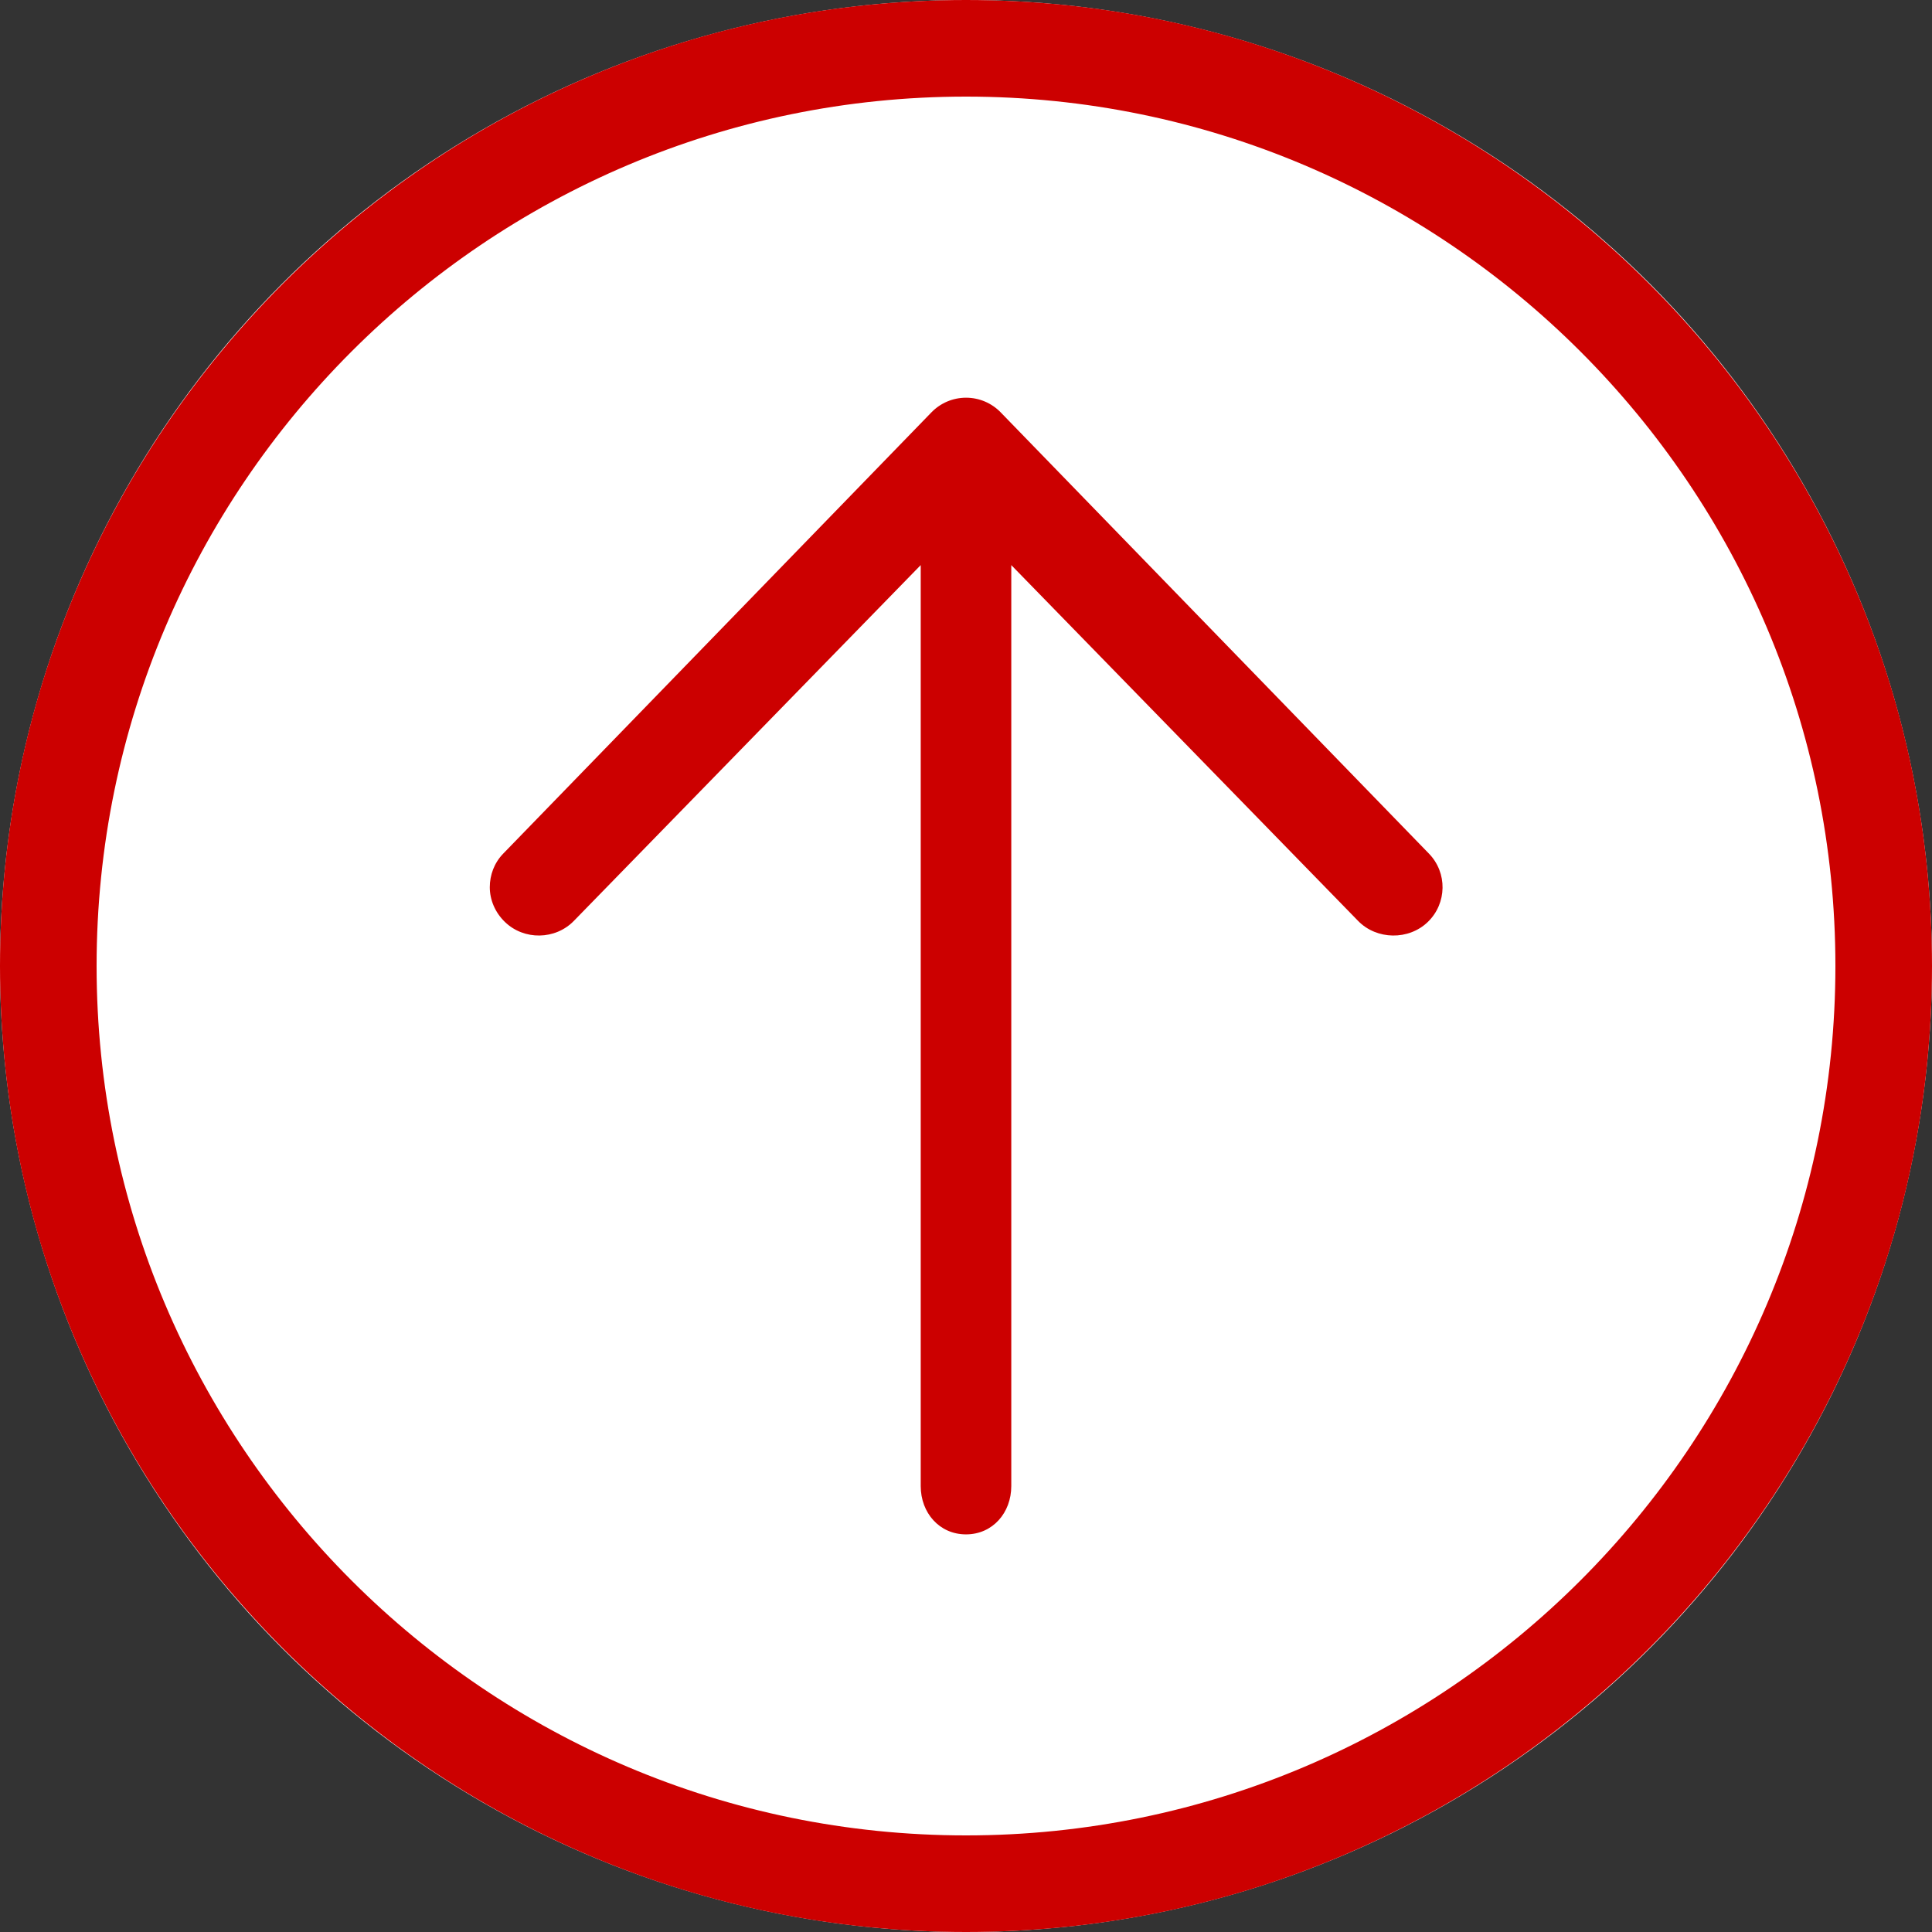 <?xml version="1.0" ?>
<!DOCTYPE svg  PUBLIC '-//W3C//DTD SVG 1.1//EN'
        'http://www.w3.org/Graphics/SVG/1.1/DTD/svg11.dtd'>

<svg enable-background="new 0 0 256 256" height="256px" id="Layer_1" version="1.1" viewBox="0 0 256 256" width="256px" xml:space="preserve" xmlns="http://www.w3.org/2000/svg" xmlns:xlink="http://www.w3.org/1999/xlink">
    <rect x="0" y="0" width="256" height="256" fill="#333333" stroke="none"/>
    <circle cx="128" cy="128" r="128" fill="#fff"/>
    <path d="M128,203.313c-3.534,0-6-2.865-6-6.4V74.878l-45.956,47.141c-2.463,2.538-6.616,2.597-9.149,0.138  c-1.295-1.256-1.995-2.925-1.995-4.594c0-1.606,0.576-3.216,1.782-4.456l56.737-58.466c1.206-1.244,2.855-1.943,4.587-1.943  s3.385,0.699,4.591,1.943l56.743,58.466c2.459,2.528,2.401,6.584-0.139,9.05c-2.534,2.459-6.789,2.4-9.251-0.138L134,74.878v122.034  C134,200.447,131.534,203.313,128,203.313z M128,256c70.578,0,128-57.422,128-128S198.578,0,128,0S0,57.422,0,128  S57.422,256,128,256z M128,243.2c-63.521,0-115.2-51.679-115.2-115.2S64.479,12.8,128,12.8S243.2,64.479,243.2,128  S191.521,243.2,128,243.2z" fill="#c00"/>
</svg>
